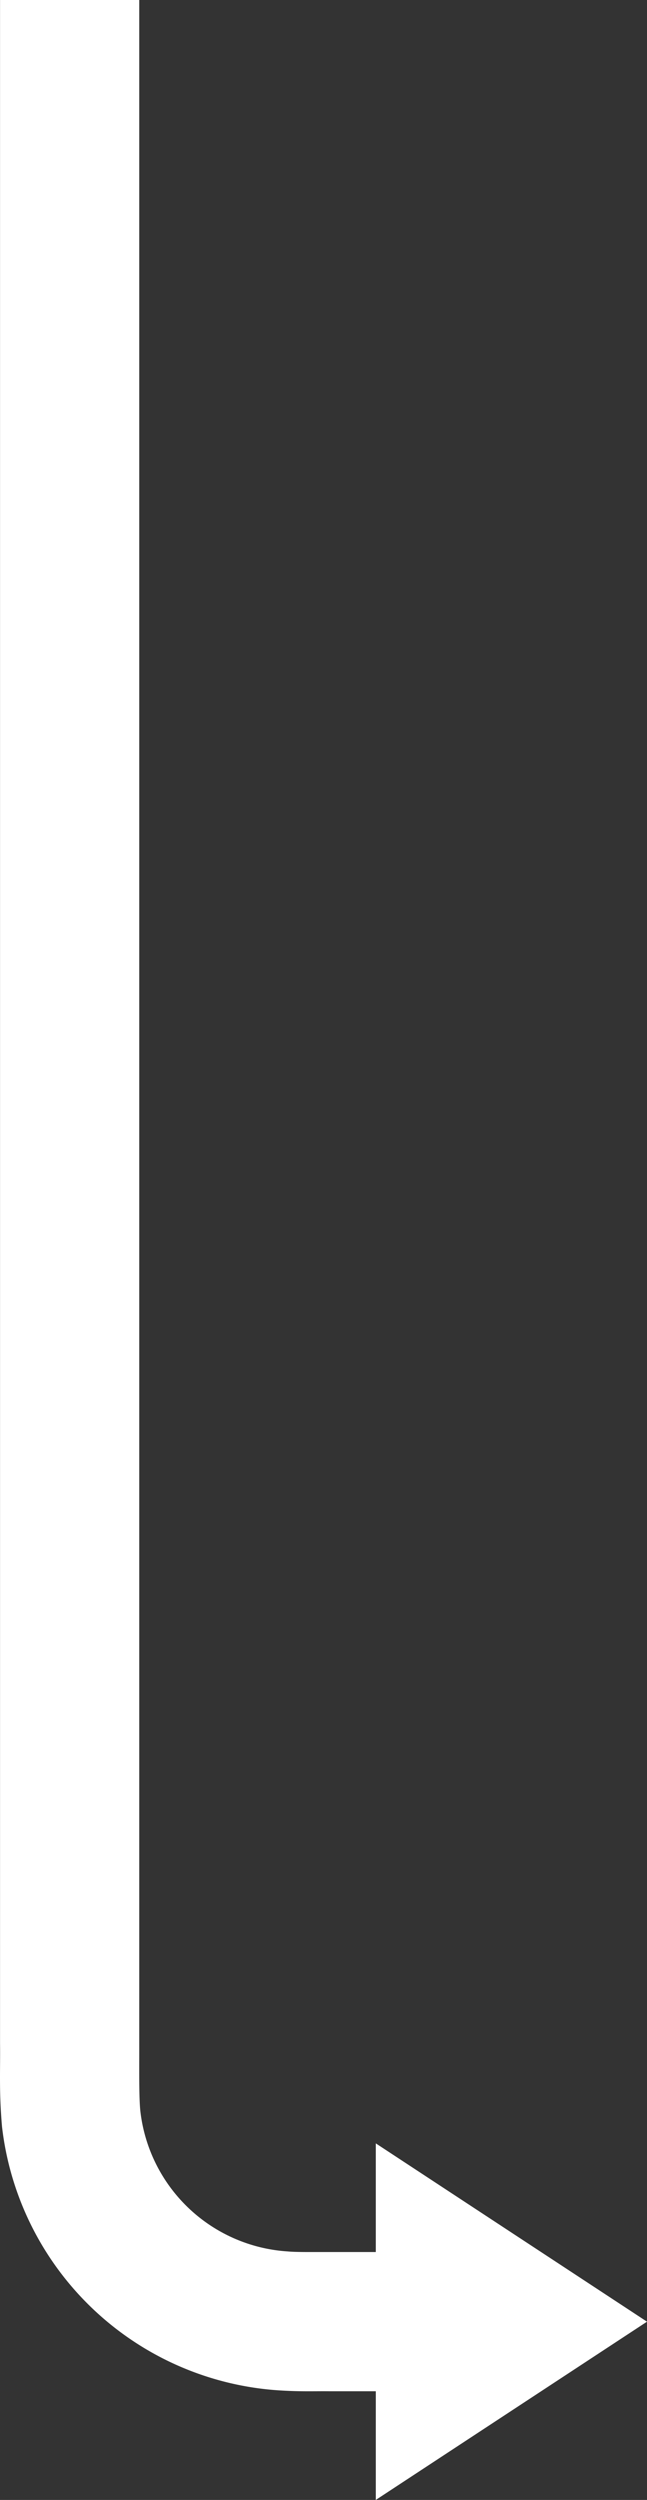 <svg xmlns="http://www.w3.org/2000/svg" xmlns:xlink="http://www.w3.org/1999/xlink" width="82.812" height="319.781" viewBox="0 0 82.812 319.781"><rect x="0" y="0" width="82.812" height="319.781" fill="#333333" stroke="none"/><defs><clipPath id="a"><rect width="82.812" height="319.781" fill="#fff"></rect></clipPath></defs><g transform="translate(0)" clip-path="url(#a)"><path d="M82.811,296.977l-34.71,22.8v-13.9H42.184c-2.06-.022-3.65.065-6.482-.114A38.177,38.177,0,0,1,.255,272c-.393-4.593-.2-7.318-.249-10.619V0H17.823V261.379c.008,3.122-.05,6.835.139,8.644a20.283,20.283,0,0,0,18.877,17.969c1.105.11,3.463.069,5.345.077H48.1v-13.9Z" transform="translate(0)" fill="#fff"></path></g></svg>